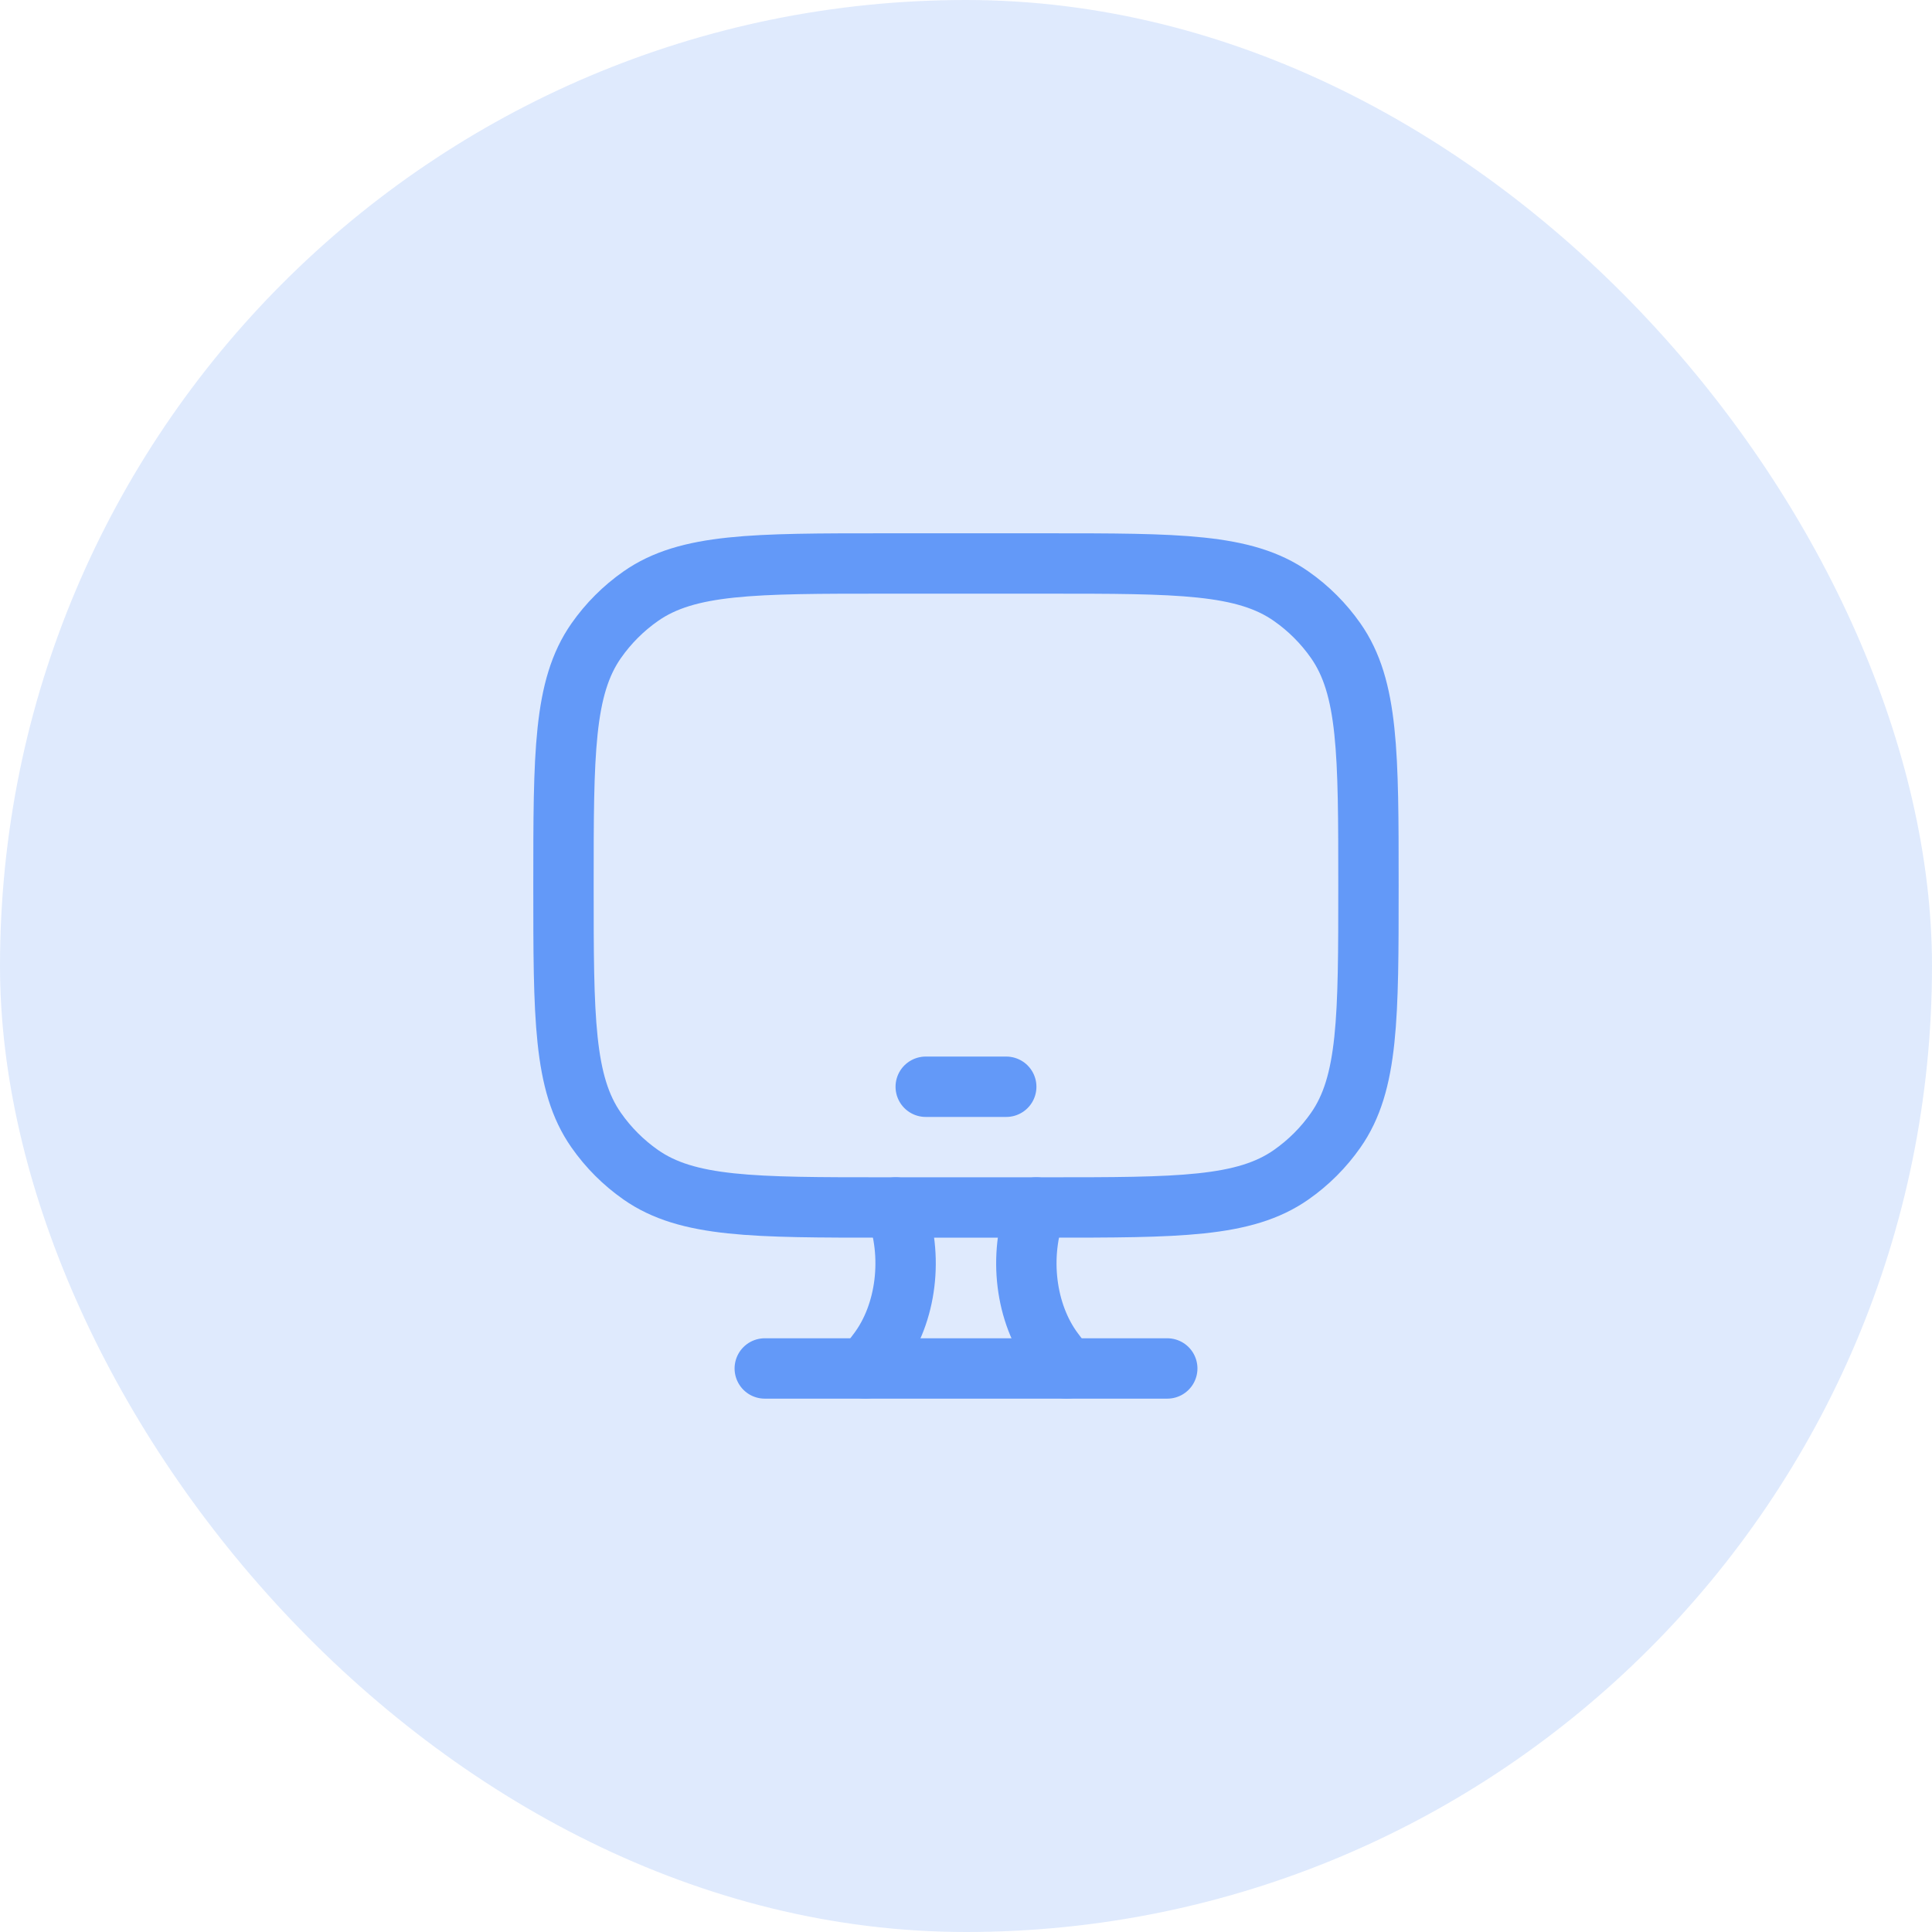 <svg width="64" height="64" viewBox="0 0 64 64" fill="none" xmlns="http://www.w3.org/2000/svg">
<rect width="64" height="64" rx="32" fill="#6399F8" fill-opacity="0.2"/>
<path d="M34.666 18.666H29.332C24.96 18.666 22.774 18.666 21.224 19.751C20.651 20.152 20.152 20.651 19.751 21.224C18.666 22.774 18.666 24.96 18.666 29.332C18.666 33.705 18.666 35.891 19.751 37.44C20.152 38.014 20.651 38.512 21.224 38.914C22.774 39.999 24.96 39.999 29.332 39.999H34.666C39.038 39.999 41.224 39.999 42.773 38.914C43.347 38.512 43.846 38.014 44.247 37.44C45.332 35.891 45.332 33.705 45.332 29.332C45.332 24.96 45.332 22.774 44.247 21.224C43.846 20.651 43.347 20.152 42.773 19.751C41.224 18.666 39.038 18.666 34.666 18.666Z" stroke="#6399F8" stroke-width="2" stroke-linecap="round"/>
<path d="M30.666 36H33.333" stroke="#6399F8" stroke-width="2" stroke-linecap="round" stroke-linejoin="round"/>
<path d="M35.333 45.333L34.912 44.775C33.964 43.516 33.728 41.593 34.328 40M28.666 45.333L29.087 44.775C30.035 43.516 30.27 41.593 29.67 40" stroke="#6399F8" stroke-width="2" stroke-linecap="round"/>
<path d="M25.334 45.332H38.667" stroke="#6399F8" stroke-width="2" stroke-linecap="round"/>
</svg>
